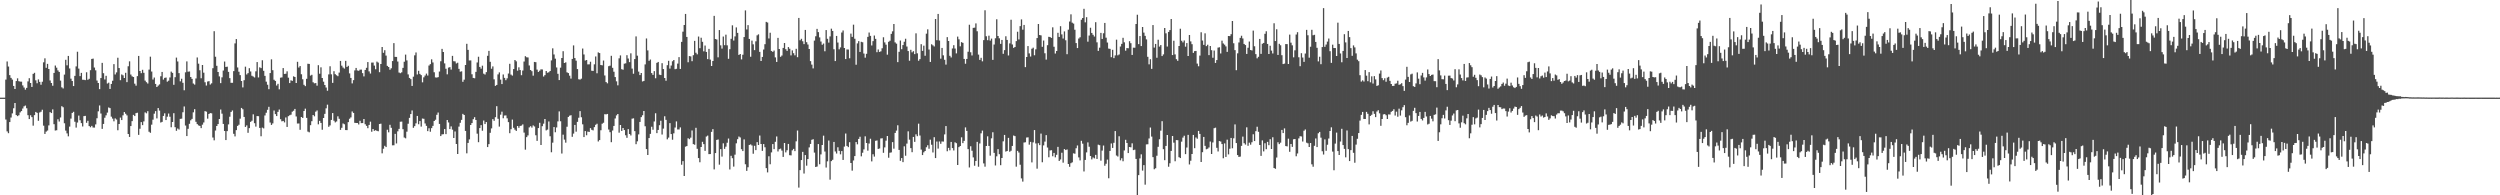 <svg xmlns="http://www.w3.org/2000/svg" width="1920" height="150"><path d="M0 75.000h1v1.000H0zM1 75.000h1v1.000H1zM2 75.000h1v1.000H2zM3 75.000h1v1.000H3zM4 61.120h1v30.683H4zM5 47.196h1v53.715H5zM6 51.109h1v51.182H6zM7 57.700h1v36.059H7zM8 59.822h1v30.468H8zM9 61.137h1v25.954H9zM10 65.992h1v17.143H10zM11 68.358h1v10.766H11zM12 62.252h1v26.097H12zM13 60.162h1v29.016H13zM14 62.374h1v26.150H14zM15 62.666h1v23.645H15zM16 62.705h1v22.569H16zM17 65.567h1v17.774H17zM18 67.208h1v14.453H18zM19 68.863h1v12.196H19zM20 67.459h1v15.697H20zM21 62.500h1v25.975H21zM22 60.060h1v31.380H22zM23 63.728h1v24.815H23zM24 66.779h1v23.201H24zM25 56.750h1v39.767H25zM26 55.900h1v32.506H26zM27 61.697h1v24.250H27zM28 63.937h1v22.744H28zM29 60.954h1v31.832H29zM30 62.898h1v23.485H30zM31 65.057h1v20.777H31zM32 62.790h1v21.501H32zM33 47.890h1v48.619H33zM34 44.809h1v58.075H34zM35 52.070h1v48.994H35zM36 49.034h1v51.224H36zM37 52.979h1v43.339H37zM38 61.803h1v24.320H38zM39 63.759h1v23.061H39zM40 65.852h1v18.151H40zM41 56.035h1v39.335H41zM42 50.325h1v49.940H42zM43 51.950h1v48.115H43zM44 54.065h1v37.556H44zM45 55.237h1v38.107H45zM46 61.904h1v28.295H46zM47 67.047h1v14.494H47zM48 67.956h1v14.434H48zM49 57.315h1v37.335H49zM50 45.951h1v54.333H50zM51 50.200h1v52.242H51zM52 42.936h1v61.746H52zM53 52.594h1v44.658H53zM54 60.421h1v30.649H54zM55 62.204h1v24.552H55zM56 66.084h1v19.763H56zM57 58.269h1v35.234H57zM58 51.004h1v46.994H58zM59 39.717h1v54.406H59zM60 52.669h1v36.096H60zM61 58.489h1v33.866H61zM62 55.970h1v38.617H62zM63 61.222h1v35.910H63zM64 61.272h1v27.920H64zM65 61.522h1v27.449H65zM66 55.513h1v38.814H66zM67 61.276h1v31.505H67zM68 60.505h1v36.290H68zM69 53.910h1v43.808H69zM70 45.259h1v51.392H70zM71 45.027h1v52.892H71zM72 51.886h1v46.127H72zM73 54.002h1v41.543H73zM74 61.842h1v28.962H74zM75 63.750h1v21.760H75zM76 68.433h1v12.571H76zM77 59.949h1v27.235H77zM78 48.270h1v50.723H78zM79 56.198h1v38.964H79zM80 61.014h1v29.413H80zM81 58.213h1v30.379H81zM82 64.149h1v22.336H82zM83 63.493h1v19.030H83zM84 68.309h1v14.748H84zM85 64.474h1v25.152H85zM86 62.018h1v29.071H86zM87 49.277h1v43.912H87zM88 57.201h1v33.726H88zM89 55.613h1v36.183H89zM90 44.353h1v55.694H90zM91 52.257h1v42.993H91zM92 61.592h1v28.700H92zM93 57.171h1v35.058H93zM94 57.861h1v30.709H94zM95 59.891h1v26.171H95zM96 55.913h1v31.410H96zM97 63.088h1v25.522H97zM98 50.917h1v51.976H98zM99 47.089h1v58.070H99zM100 57.232h1v39.573H100zM101 58.623h1v34.412H101zM102 59.142h1v29.072H102zM103 64.260h1v24.875H103zM104 65.811h1v21.051H104zM105 58.448h1v28.114H105zM106 42.938h1v60.615H106zM107 54.505h1v44.341H107zM108 56.205h1v37.577H108zM109 53.592h1v42.526H109zM110 55.896h1v37.348H110zM111 61.924h1v24.394H111zM112 63.131h1v23.902H112zM113 64.135h1v21.256H113zM114 53.430h1v47.767H114zM115 43.498h1v58.516H115zM116 54.941h1v40.788H116zM117 61.080h1v30.801H117zM118 59.523h1v27.765H118zM119 64.476h1v20.872H119zM120 66.831h1v24.075H120zM121 65.721h1v17.267H121zM122 64.822h1v20.096H122zM123 58.547h1v35.542H123zM124 55.227h1v38.347H124zM125 61.158h1v27.880H125zM126 59.817h1v27.230H126zM127 59.555h1v32.645H127zM128 62.741h1v26.837H128zM129 61.973h1v25.210H129zM130 59.474h1v30.183H130zM131 54.970h1v42.777H131zM132 55.951h1v37.765H132zM133 65.118h1v21.841H133zM134 59.313h1v38.357H134zM135 44.256h1v56.222H135zM136 47.219h1v51.473H136zM137 56.179h1v43.279H137zM138 62.444h1v28.847H138zM139 60.477h1v30.637H139zM140 63.569h1v22.643H140zM141 69.323h1v12.434H141zM142 55.562h1v40.860H142zM143 47.154h1v57.369H143zM144 55.048h1v43.892H144zM145 54.880h1v40.214H145zM146 59.136h1v33.298H146zM147 60.556h1v30.759H147zM148 64.133h1v22.116H148zM149 64.997h1v18.855H149zM150 60.271h1v33.265H150zM151 44.131h1v51.202H151zM152 48.914h1v47.393H152zM153 53.968h1v42.756H153zM154 60.096h1v38.294H154zM155 49.913h1v45.850H155zM156 55.824h1v38.219H156zM157 63.197h1v22.139H157zM158 65.699h1v20.075H158zM159 62.605h1v28.541H159zM160 62.288h1v25.246H160zM161 64.916h1v21.908H161zM162 64.011h1v23.036H162zM163 52.398h1v53.230H163zM164 23.947h1v83.826H164zM165 43.560h1v56.665H165zM166 50.526h1v46.241H166zM167 55.275h1v40.004H167zM168 58.686h1v32.690H168zM169 63.852h1v20.263H169zM170 59.401h1v27.907H170zM171 54.165h1v41.012H171zM172 47.242h1v53.354H172zM173 51.399h1v56.157H173zM174 51.198h1v49.498H174zM175 55.210h1v40.315H175zM176 59.988h1v29.671H176zM177 63.607h1v22.356H177zM178 63.588h1v21.247H178zM179 54.623h1v48.146H179zM180 33.305h1v71.471H180zM181 29.980h1v69.947H181zM182 51.794h1v44.911H182zM183 55.105h1v40.675H183zM184 57.702h1v33.432H184zM185 62.209h1v20.687H185zM186 67.117h1v16.803H186zM187 61.614h1v28.168H187zM188 51.211h1v46.251H188zM189 57.195h1v39.099H189zM190 56.164h1v45.835H190zM191 52.385h1v46.009H191zM192 54.883h1v38.719H192zM193 58.188h1v34.521H193zM194 58.778h1v29.050H194zM195 59.513h1v35.116H195zM196 54.796h1v42.432H196zM197 47.669h1v41.475H197zM198 59.468h1v29.790H198zM199 51.695h1v46.567H199zM200 52.351h1v52.292H200zM201 46.292h1v51.714H201zM202 54.384h1v44.204H202zM203 58.279h1v30.393H203zM204 62.728h1v23.876H204zM205 65.085h1v19.227H205zM206 68.523h1v13.494H206zM207 56.122h1v37.995H207zM208 45.561h1v50.366H208zM209 53.922h1v40.843H209zM210 61.221h1v23.644H210zM211 62.180h1v25.460H211zM212 65.671h1v23.449H212zM213 64.336h1v21.588H213zM214 68.589h1v15.528H214zM215 59.649h1v31.881H215zM216 59.427h1v33.780H216zM217 52.263h1v40.603H217zM218 56.800h1v37.187H218zM219 56.614h1v33.593H219zM220 54.773h1v42.687H220zM221 59.645h1v29.613H221zM222 63.779h1v24.720H222zM223 61.676h1v26.407H223zM224 62.083h1v23.692H224zM225 58.631h1v26.437H225zM226 59.126h1v24.529H226zM227 63.752h1v25.711H227zM228 47.477h1v47.408H228zM229 51.843h1v42.961H229zM230 50.744h1v48.951H230zM231 57.053h1v32.812H231zM232 60.871h1v29.728H232zM233 65.143h1v20.108H233zM234 66.139h1v17.320H234zM235 60.542h1v29.975H235zM236 48.956h1v52.098H236zM237 49.079h1v52.560H237zM238 58.072h1v38.106H238zM239 57.458h1v35.644H239zM240 63.166h1v25.158H240zM241 63.983h1v25.363H241zM242 63.775h1v21.964H242zM243 65.812h1v19.045H243zM244 50.057h1v45.415H244zM245 56.639h1v36.177H245zM246 51.702h1v42.719H246zM247 59.904h1v39.737H247zM248 62.733h1v27.898H248zM249 65.290h1v22.135H249zM250 67.234h1v15.970H250zM251 69.667h1v10.734H251zM252 57.120h1v40.263H252zM253 50.878h1v45.436H253zM254 57.098h1v35.010H254zM255 63.658h1v23.159H255zM256 54.662h1v38.036H256zM257 56.976h1v37.005H257zM258 57.829h1v35.475H258zM259 58.515h1v30.827H259zM260 55.774h1v35.469H260zM261 46.781h1v52.955H261zM262 50.431h1v47.705H262zM263 51.860h1v42.967H263zM264 52.709h1v42.720H264zM265 46.767h1v53.138H265zM266 51.398h1v48.564H266zM267 50.513h1v43.295H267zM268 56.372h1v34.833H268zM269 59.840h1v30.332H269zM270 64.062h1v21.557H270zM271 61.527h1v25.225H271zM272 54.068h1v40.260H272zM273 52.149h1v42.328H273zM274 54.135h1v40.308H274zM275 54.367h1v41.232H275zM276 53.494h1v39.292H276zM277 53.468h1v41.086H277zM278 56.146h1v38.384H278zM279 58.650h1v32.718H279zM280 53.728h1v41.706H280zM281 52.059h1v44.599H281zM282 47.646h1v50.826H282zM283 54.835h1v41.102H283zM284 56.500h1v36.961H284zM285 48.068h1v53.081H285zM286 48.011h1v51.057H286zM287 50.360h1v50.079H287zM288 53.172h1v46.804H288zM289 47.323h1v53.171H289zM290 48.065h1v52.770H290zM291 55.429h1v39.781H291zM292 49.157h1v45.844H292zM293 36.097h1v81.646H293zM294 40.546h1v73.689H294zM295 38.546h1v73.410H295zM296 42.688h1v70.266H296zM297 50.605h1v49.037H297zM298 51.467h1v50.162H298zM299 53.543h1v42.299H299zM300 52.450h1v45.692H300zM301 46.900h1v64.694H301zM302 33.124h1v78.420H302zM303 43.651h1v59.142H303zM304 43.705h1v66.457H304zM305 47.257h1v53.590H305zM306 55.708h1v43.254H306zM307 56.202h1v37.289H307zM308 55.544h1v37.865H308zM309 52.144h1v47.063H309zM310 47.425h1v58.225H310zM311 41.956h1v64.304H311zM312 46.369h1v54.746H312zM313 57.129h1v37.908H313zM314 59.842h1v30.674H314zM315 60.781h1v26.805H315zM316 65.981h1v18.861H316zM317 58.892h1v39.261H317zM318 42.511h1v54.344H318zM319 40.286h1v54.409H319zM320 57.195h1v31.856H320zM321 54.394h1v41.023H321zM322 56.727h1v36.261H322zM323 57.720h1v39.509H323zM324 63.255h1v27.781H324zM325 59.381h1v31.852H325zM326 58.010h1v36.802H326zM327 56.521h1v40.162H327zM328 58.034h1v42.676H328zM329 50.334h1v48.185H329zM330 49.251h1v51.919H330zM331 45.569h1v52.832H331zM332 47.959h1v48.711H332zM333 55.511h1v37.440H333zM334 59.433h1v32.541H334zM335 59.619h1v28.530H335zM336 59.250h1v27.170H336zM337 54.956h1v40.206H337zM338 47.077h1v57.447H338zM339 37.527h1v65.685H339zM340 39.914h1v63.168H340zM341 48.680h1v50.429H341zM342 52.771h1v50.264H342zM343 57.086h1v35.071H343zM344 51.942h1v42.133H344zM345 51.572h1v47.562H345zM346 53.447h1v43.620H346zM347 42.898h1v56.699H347zM348 47.019h1v58.977H348zM349 47.171h1v53.793H349zM350 48.754h1v61.820H350zM351 48.192h1v70.079H351zM352 52.869h1v44.377H352zM353 55.024h1v39.304H353zM354 54.795h1v37.248H354zM355 62.846h1v24.605H355zM356 61.161h1v27.135H356zM357 49.898h1v50.640H357zM358 33.616h1v84.149H358zM359 38.277h1v71.497H359zM360 46.449h1v60.594H360zM361 46.388h1v49.590H361zM362 57.020h1v37.509H362zM363 59.857h1v31.666H363zM364 60.129h1v29.894H364zM365 55.189h1v36.996H365zM366 47.997h1v54.648H366zM367 43.553h1v65.642H367zM368 51.393h1v46.974H368zM369 52.722h1v43.362H369zM370 50.445h1v49.940H370zM371 56.596h1v35.977H371zM372 57.220h1v38.045H372zM373 55.374h1v38.358H373zM374 42.850h1v70.081H374zM375 39.046h1v71.639H375zM376 47.488h1v54.502H376zM377 52.789h1v45.801H377zM378 50.992h1v40.508H378zM379 60.915h1v31.874H379zM380 65.953h1v24.040H380zM381 65.250h1v16.317H381zM382 57.140h1v34.073H382zM383 55.593h1v41.642H383zM384 61.157h1v26.899H384zM385 64.542h1v21.234H385zM386 57.206h1v33.602H386zM387 59.799h1v28.916H387zM388 61.604h1v27.014H388zM389 60.135h1v30.742H389zM390 56.491h1v37.295H390zM391 49.019h1v53.300H391zM392 57.277h1v41.967H392zM393 58.040h1v33.818H393zM394 53.065h1v45.061H394zM395 46.056h1v53.550H395zM396 47.120h1v53.418H396zM397 54.276h1v42.474H397zM398 51.702h1v46.462H398zM399 53.825h1v42.893H399zM400 57.760h1v38.718H400zM401 54.147h1v41.391H401zM402 47.272h1v54.566H402zM403 43.155h1v71.808H403zM404 43.989h1v61.329H404zM405 44.137h1v59.825H405zM406 50.297h1v47.548H406zM407 53.781h1v43.119H407zM408 54.696h1v43.283H408zM409 58.091h1v38.222H409zM410 47.582h1v49.522H410zM411 47.756h1v56.134H411zM412 53.445h1v54.719H412zM413 55.268h1v43.099H413zM414 54.274h1v40.031H414zM415 53.251h1v58.103H415zM416 53.330h1v43.596H416zM417 58.752h1v36.202H417zM418 57.697h1v33.681H418zM419 54.520h1v45.626H419zM420 55.864h1v43.649H420zM421 55.513h1v37.779H421zM422 54.544h1v50.129H422zM423 46.371h1v70.544H423zM424 37.119h1v72.425H424zM425 41.828h1v55.741H425zM426 45.049h1v56.542H426zM427 51.810h1v46.059H427zM428 56.692h1v36.538H428zM429 61.513h1v24.027H429zM430 51.985h1v41.137H430zM431 44.520h1v73.388H431zM432 39.307h1v64.096H432zM433 48.392h1v58.797H433zM434 47.853h1v61.709H434zM435 55.532h1v41.805H435zM436 56.109h1v33.672H436zM437 58.132h1v30.723H437zM438 60.370h1v28.129H438zM439 45.236h1v59.821H439zM440 34.847h1v67.742H440zM441 44.594h1v51.378H441zM442 46.578h1v54.525H442zM443 53.060h1v40.517H443zM444 60.865h1v29.559H444zM445 61.139h1v24.201H445zM446 60.427h1v29.646H446zM447 37.291h1v58.174H447zM448 41.826h1v63.439H448zM449 46.509h1v54.132H449zM450 46.099h1v57.774H450zM451 49.435h1v51.628H451zM452 49.383h1v51.917H452zM453 47.423h1v50.976H453zM454 54.331h1v45.370H454zM455 54.478h1v45.658H455zM456 49.405h1v48.213H456zM457 43.350h1v52.501H457zM458 56.286h1v38.745H458zM459 40.252h1v68.399H459zM460 40.730h1v66.832H460zM461 49.918h1v50.142H461zM462 50.150h1v44.895H462zM463 46.501h1v47.771H463zM464 57.940h1v29.778H464zM465 63.009h1v24.841H465zM466 63.990h1v23.521H466zM467 50.838h1v48.660H467zM468 50.438h1v51.096H468zM469 42.861h1v66.331H469zM470 52.046h1v48.194H470zM471 55.112h1v41.618H471zM472 59.174h1v31.788H472zM473 62.466h1v26.159H473zM474 65.540h1v22.031H474zM475 44.816h1v57.084H475zM476 42.557h1v53.445H476zM477 53.132h1v47.436H477zM478 53.552h1v44.729H478zM479 48.909h1v50.958H479zM480 48.624h1v55.277H480zM481 42.407h1v63.428H481zM482 44.948h1v54.239H482zM483 47.701h1v55.204H483zM484 40.950h1v63.081H484zM485 52.669h1v38.452H485zM486 56.625h1v34.239H486zM487 45.362h1v55.360H487zM488 27.965h1v82.782H488zM489 42.732h1v65.787H489zM490 54.971h1v48.237H490zM491 57.650h1v35.983H491zM492 56.066h1v33.885H492zM493 62.577h1v25.960H493zM494 62.168h1v23.088H494zM495 49.443h1v47.520H495zM496 29.550h1v84.937H496zM497 38.681h1v80.378H497zM498 46.707h1v59.340H498zM499 45.714h1v57.107H499zM500 56.124h1v41.198H500zM501 57.486h1v42.126H501zM502 54.655h1v38.618H502zM503 60.088h1v26.883H503zM504 48.267h1v53.963H504zM505 47.560h1v52.230H505zM506 57.333h1v38.835H506zM507 57.654h1v35.075H507zM508 48.558h1v54.767H508zM509 53.031h1v45.742H509zM510 59.896h1v29.391H510zM511 62.010h1v30.066H511zM512 50.061h1v56.964H512zM513 46.687h1v58.974H513zM514 52.700h1v41.869H514zM515 50.342h1v52.645H515zM516 47.048h1v60.257H516zM517 46.067h1v56.338H517zM518 53.137h1v44.795H518zM519 52.861h1v40.375H519zM520 48.838h1v50.591H520zM521 43.894h1v55.512H521zM522 52.938h1v44.912H522zM523 32.132h1v94.390H523zM524 24.302h1v99.435H524zM525 19.215h1v115.962H525zM526 10.694h1v101.951H526zM527 28.386h1v83.778H527zM528 47.825h1v58.355H528zM529 43.044h1v63.849H529zM530 43.325h1v62.393H530zM531 46.991h1v53.199H531zM532 42.413h1v68.304H532zM533 31.364h1v79.771H533zM534 40.521h1v57.634H534zM535 41.724h1v72.532H535zM536 28.043h1v93.330H536zM537 37.010h1v87.631H537zM538 28.985h1v83.892H538zM539 32.084h1v76.831H539zM540 39.401h1v71.308H540zM541 34.945h1v80.923H541zM542 39.883h1v64.968H542zM543 45.434h1v58.708H543zM544 37.537h1v80.844H544zM545 45.769h1v72.562H545zM546 50.691h1v50.578H546zM547 46.837h1v52.340H547zM548 12.189h1v117.926H548zM549 29.943h1v87.634H549zM550 30.342h1v77.120H550zM551 44.014h1v63.094H551zM552 23.105h1v103.382H552zM553 34.839h1v79.698H553zM554 37.307h1v82.978H554zM555 28.047h1v82.053H555zM556 34.688h1v79.618H556zM557 26.623h1v86.006H557zM558 34.821h1v74.804H558zM559 45.176h1v61.204H559zM560 37.763h1v92.369H560zM561 29.791h1v89.845H561zM562 19.443h1v102.051H562zM563 31.124h1v96.815H563zM564 27.937h1v90.857H564zM565 21.052h1v89.026H565zM566 25.258h1v81.651H566zM567 42.213h1v62.663H567zM568 41.492h1v64.098H568zM569 45.632h1v68.962H569zM570 42.024h1v73.971H570zM571 28.461h1v78.615H571zM572 7.999h1v118.152H572zM573 22.607h1v108.620H573zM574 19.286h1v109.193H574zM575 29.876h1v81.451H575zM576 43.565h1v67.355H576zM577 31.163h1v80.575H577zM578 34.059h1v84.013H578zM579 38.491h1v73.474H579zM580 31.718h1v83.588H580zM581 27.132h1v82.046H581zM582 26.378h1v84.996H582zM583 39.809h1v64.273H583zM584 46.827h1v63.760H584zM585 43.713h1v72.176H585zM586 38.066h1v72.582H586zM587 33.958h1v79.127H587zM588 16.790h1v112.341H588zM589 17.289h1v115.125H589zM590 29.559h1v90.438H590zM591 25.118h1v101.049H591zM592 39.142h1v77.880H592zM593 39.838h1v70.800H593zM594 38.829h1v75.714H594zM595 44.103h1v64.794H595zM596 47.589h1v57.196H596zM597 29.074h1v87.264H597zM598 37.641h1v76.960H598zM599 43.612h1v70.536H599zM600 42.676h1v73.005H600zM601 36.835h1v83.665H601zM602 33.035h1v76.766H602zM603 37.788h1v79.260H603zM604 39.069h1v76.321H604zM605 36.164h1v74.357H605zM606 37.445h1v81.746H606zM607 42.556h1v76.803H607zM608 38.703h1v76.749H608zM609 40.879h1v73.432H609zM610 42.485h1v73.595H610zM611 37.504h1v71.056H611zM612 43.936h1v56.316H612zM613 13.772h1v130.320H613zM614 30.904h1v99.740H614zM615 29.788h1v93.140H615zM616 31.703h1v84.933H616zM617 33.898h1v99.377H617zM618 23.012h1v96.056H618zM619 32.424h1v94.819H619zM620 34.228h1v87.922H620zM621 37.638h1v75.576H621zM622 46.954h1v63.605H622zM623 49.598h1v57.747H623zM624 52.517h1v54.411H624zM625 31.189h1v85.988H625zM626 27.874h1v100.358H626zM627 22.168h1v105.737H627zM628 24.702h1v85.944H628zM629 28.733h1v97.428H629zM630 31.896h1v86.700H630zM631 34.352h1v77.010H631zM632 33.422h1v70.745H632zM633 39.394h1v76.998H633zM634 23.105h1v105.578H634zM635 29.788h1v94.107H635zM636 32.704h1v75.213H636zM637 27.972h1v110.009H637zM638 22.033h1v101.719H638zM639 23.765h1v98.940H639zM640 37.822h1v71.159H640zM641 46.914h1v69.428H641zM642 27.577h1v90.352H642zM643 32.675h1v80.422H643zM644 37.890h1v78.000H644zM645 36.399h1v82.115H645zM646 24.962h1v91.048H646zM647 23.380h1v99.446H647zM648 36.863h1v75.731H648zM649 45.363h1v57.192H649zM650 38.007h1v74.086H650zM651 38.059h1v74.943H651zM652 44.738h1v64.467H652zM653 25.827h1v99.352H653zM654 28.333h1v102.758H654zM655 18.952h1v104.284H655zM656 29.754h1v90.119H656zM657 49.726h1v59.364H657zM658 33.341h1v77.506H658zM659 31.585h1v75.118H659zM660 39.904h1v65.118H660zM661 32.081h1v87.960H661zM662 32.460h1v84.822H662zM663 41.098h1v73.616H663zM664 44.295h1v60.412H664zM665 41.299h1v68.524H665zM666 28.333h1v87.370H666zM667 24.962h1v85.262H667zM668 27.560h1v79.000H668zM669 34.904h1v89.074H669zM670 31.589h1v86.874H670zM671 27.263h1v93.015H671zM672 29.827h1v78.285H672zM673 40.105h1v67.765H673zM674 37.968h1v76.411H674zM675 39.886h1v74.121H675zM676 39.398h1v66.930H676zM677 37.076h1v69.087H677zM678 28.609h1v88.749H678zM679 32.586h1v80.627H679zM680 34.324h1v73.700H680zM681 41.994h1v62.461H681zM682 32.122h1v88.995H682zM683 31.304h1v85.973H683zM684 25.985h1v91.080H684zM685 24.041h1v85.131H685zM686 18.438h1v95.755H686zM687 32.537h1v69.567H687zM688 33.523h1v66.760H688zM689 47.717h1v48.512H689zM690 39.782h1v75.354H690zM691 31.146h1v92.328H691zM692 37.796h1v83.595H692zM693 34.635h1v89.878H693zM694 32.054h1v80.334H694zM695 29.737h1v89.846H695zM696 35.751h1v74.560H696zM697 39.228h1v61.629H697zM698 46.623h1v60.658H698zM699 38.234h1v75.550H699zM700 40.177h1v76.731H700zM701 39.305h1v65.884H701zM702 41.592h1v67.387H702zM703 25.585h1v77.569H703zM704 40.944h1v63.646H704zM705 46.655h1v48.327H705zM706 45.413h1v58.672H706zM707 33.936h1v80.974H707zM708 39.056h1v80.039H708zM709 35.071h1v81.939H709zM710 42.779h1v73.194H710zM711 25.874h1v87.237H711zM712 22.539h1v89.005H712zM713 38.018h1v76.212H713zM714 47.540h1v59.710H714zM715 34.018h1v77.116H715zM716 34.823h1v82.292H716zM717 35.681h1v69.675H717zM718 14.578h1v106.808H718zM719 30.850h1v77.859H719zM720 10.711h1v103.420H720zM721 31.119h1v77.546H721zM722 45.033h1v65.393H722zM723 36.808h1v71.856H723zM724 42.493h1v66.271H724zM725 45.931h1v57.299H725zM726 49.604h1v47.197H726zM727 28.505h1v87.645H727zM728 31.472h1v82.103H728zM729 42.874h1v72.583H729zM730 44.133h1v64.853H730zM731 37.205h1v76.518H731zM732 34.714h1v80.841H732zM733 37.278h1v72.016H733zM734 41.002h1v68.970H734zM735 28.088h1v98.633H735zM736 30.211h1v82.796H736zM737 35.575h1v76.531H737zM738 32.379h1v73.107H738zM739 32.899h1v77.051H739zM740 45.263h1v62.944H740zM741 48.956h1v48.875H741zM742 45.239h1v55.299H742zM743 39.733h1v74.789H743zM744 18.978h1v109.612H744zM745 40.128h1v72.207H745zM746 42.603h1v73.139H746zM747 21.381h1v99.517H747zM748 21.266h1v106.021H748zM749 17.980h1v105.664H749zM750 23.989h1v84.947H750zM751 41.930h1v86.122H751zM752 45.988h1v64.213H752zM753 44.402h1v57.990H753zM754 47.103h1v53.202H754zM755 30.837h1v94.666H755zM756 7.905h1v120.088H756zM757 27.836h1v84.305H757zM758 30.882h1v73.811H758zM759 27.416h1v84.683H759zM760 31.173h1v88.386H760zM761 29.643h1v76.587H761zM762 45.980h1v55.594H762zM763 34.203h1v83.207H763zM764 29.364h1v97.711H764zM765 14.807h1v105.238H765zM766 27.648h1v86.863H766zM767 29.440h1v88.988H767zM768 33.711h1v93.173H768zM769 30.662h1v90.691H769zM770 41.310h1v67.215H770zM771 38.509h1v65.141H771zM772 27.859h1v88.581H772zM773 30.681h1v85.285H773zM774 42.581h1v63.316H774zM775 33.343h1v83.180H775zM776 15.152h1v100.621H776zM777 34.156h1v77.907H777zM778 36.753h1v67.321H778zM779 36.088h1v68.440H779zM780 31.589h1v96.396H780zM781 24.385h1v91.469H781zM782 30.299h1v86.858H782zM783 20.061h1v106.475H783zM784 14.901h1v122.087H784zM785 22.785h1v116.703H785zM786 19.168h1v90.305H786zM787 51.565h1v57.687H787zM788 43.769h1v61.858H788zM789 35.376h1v70.112H789zM790 41.011h1v70.084H790zM791 43.391h1v65.551H791zM792 37.422h1v87.303H792zM793 36.616h1v72.756H793zM794 42.431h1v57.442H794zM795 37.867h1v72.299H795zM796 29.257h1v100.262H796zM797 18.452h1v91.520H797zM798 26.876h1v84.585H798zM799 27.202h1v75.386H799zM800 35.937h1v88.660H800zM801 31.108h1v80.554H801zM802 40.898h1v67.874H802zM803 45.781h1v58.002H803zM804 34.731h1v78.551H804zM805 28.242h1v92.525H805zM806 28.487h1v87.060H806zM807 29.122h1v86.217H807zM808 20.978h1v99.059H808zM809 35.883h1v81.569H809zM810 41.122h1v79.715H810zM811 39.153h1v79.752H811zM812 25.205h1v87.565H812zM813 28.355h1v95.261H813zM814 20.121h1v102.368H814zM815 26.431h1v90.864H815zM816 29.575h1v95.340H816zM817 24.117h1v90.384H817zM818 30.931h1v84.331H818zM819 41.627h1v73.164H819zM820 22.766h1v103.179H820zM821 16.529h1v111.591H821zM822 11.015h1v114.332H822zM823 17.408h1v107.251H823zM824 18.141h1v99.634H824zM825 22.821h1v95.272H825zM826 33.054h1v80.794H826zM827 36.911h1v74.818H827zM828 29.569h1v91.319H828zM829 28.610h1v94.596H829zM830 15.181h1v92.974H830zM831 13.804h1v96.512H831zM832 6.782h1v124.907H832zM833 17.161h1v105.647H833zM834 13.202h1v103.834H834zM835 32.006h1v77.381H835zM836 27.277h1v85.396H836zM837 21.318h1v98.514H837zM838 25.308h1v97.118H838zM839 26.743h1v94.212H839zM840 28.032h1v93.629H840zM841 17.067h1v101.866H841zM842 32.494h1v89.587H842zM843 39.054h1v72.042H843zM844 36.599h1v74.904H844zM845 25.238h1v98.170H845zM846 29.906h1v85.745H846zM847 25.540h1v86.220H847zM848 17.590h1v109.677H848zM849 28.945h1v96.803H849zM850 32.674h1v89.911H850zM851 37.340h1v99.568H851zM852 37.539h1v78.371H852zM853 43.916h1v66.271H853zM854 38.237h1v75.384H854zM855 44.658h1v65.013H855zM856 42.533h1v58.121H856zM857 30.465h1v88.997H857zM858 42.474h1v77.757H858zM859 41.812h1v62.838H859zM860 35.725h1v87.436H860zM861 33.685h1v87.874H861zM862 29.043h1v94.792H862zM863 32.499h1v83.068H863zM864 38.910h1v68.442H864zM865 36.890h1v72.953H865zM866 37.087h1v80.449H866zM867 31.639h1v81.243H867zM868 33.174h1v79.964H868zM869 42.168h1v67.926H869zM870 36.598h1v78.714H870zM871 36.642h1v78.316H871zM872 18.447h1v103.618H872zM873 11.320h1v138.672H873zM874 33.893h1v100.591H874zM875 27.696h1v93.962H875zM876 35.402h1v83.137H876zM877 20.733h1v110.269H877zM878 25.037h1v101.760H878zM879 27.541h1v114.300H879zM880 30.275h1v80.645H880zM881 43.599h1v67.185H881zM882 49.411h1v56.931H882zM883 45.447h1v52.523H883zM884 52.893h1v52.022H884zM885 19.268h1v101.406H885zM886 36.566h1v93.419H886zM887 33.733h1v95.481H887zM888 44.344h1v75.282H888zM889 30.522h1v82.227H889zM890 35.791h1v71.165H890zM891 34.624h1v65.727H891zM892 43.078h1v50.017H892zM893 41.789h1v72.793H893zM894 21.522h1v101.525H894zM895 25.596h1v86.497H895zM896 35.727h1v67.966H896zM897 24.525h1v103.552H897zM898 23.104h1v102.266H898zM899 14.611h1v101.324H899zM900 42.289h1v62.182H900zM901 31.261h1v78.298H901zM902 41.768h1v82.105H902zM903 45.486h1v62.088H903zM904 46.675h1v61.005H904zM905 35.307h1v85.435H905zM906 22.050h1v99.370H906zM907 31.276h1v77.526H907zM908 32.554h1v73.134H908zM909 31.061h1v73.183H909zM910 35.846h1v82.551H910zM911 33.055h1v80.240H911zM912 43.016h1v60.565H912zM913 26.899h1v99.435H913zM914 31.807h1v91.627H914zM915 33.922h1v84.371H915zM916 40.622h1v62.983H916zM917 39.247h1v74.555H917zM918 39.105h1v66.458H918zM919 48.827h1v57.695H919zM920 50.913h1v49.648H920zM921 42.724h1v60.143H921zM922 24.768h1v99.637H922zM923 31.107h1v85.796H923zM924 34.455h1v70.731H924zM925 25.575h1v86.453H925zM926 35.434h1v79.201H926zM927 34.372h1v79.839H927zM928 42.321h1v70.951H928zM929 35.345h1v73.330H929zM930 38.571h1v79.699H930zM931 44.343h1v65.064H931zM932 38.814h1v59.655H932zM933 48.342h1v49.723H933zM934 46.125h1v67.364H934zM935 36.543h1v79.757H935zM936 36.301h1v72.028H936zM937 41.077h1v67.616H937zM938 31.241h1v79.377H938zM939 33.368h1v88.180H939zM940 34.294h1v75.820H940zM941 35.652h1v84.851H941zM942 39.859h1v67.392H942zM943 27.641h1v90.948H943zM944 27.738h1v86.491H944zM945 26.267h1v79.668H945zM946 16.140h1v97.750H946zM947 33.223h1v73.016H947zM948 38.479h1v57.078H948zM949 53.919h1v55.954H949zM950 40.953h1v78.145H950zM951 32.590h1v87.932H951zM952 29.090h1v91.168H952zM953 27.420h1v84.625H953zM954 29.540h1v75.365H954zM955 33.758h1v76.239H955zM956 34.616h1v76.447H956zM957 41.426h1v56.359H957zM958 36.672h1v75.326H958zM959 31.874h1v77.689H959zM960 38.397h1v72.684H960zM961 38.762h1v70.484H961zM962 23.511h1v79.596H962zM963 35.520h1v72.830H963zM964 41.585h1v59.190H964zM965 44.797h1v52.541H965zM966 43.613h1v57.628H966zM967 29.885h1v81.467H967zM968 41.371h1v78.354H968zM969 33.604h1v74.209H969zM970 32.971h1v83.318H970zM971 25.959h1v84.077H971zM972 24.030h1v90.570H972zM973 33.752h1v75.207H973zM974 41.493h1v70.008H974zM975 35.137h1v71.782H975zM976 38.884h1v75.554H976zM977 41.039h1v64.399H977zM978 17.888h1v111.137H978zM979 31.528h1v98.103H979zM980 22.477h1v98.493H980zM981 42.204h1v67.072H981zM982 33.642h1v77.034H982zM983 34.780h1v74.782H983zM984 42.413h1v57.364H984zM985 49.221h1v52.953H985zM986 48.825h1v49.801H986zM987 33.851h1v78.341H987zM988 33.897h1v78.545H988zM989 49.141h1v57.379H989zM990 26.579h1v90.026H990zM991 32.787h1v77.787H991zM992 34.794h1v77.976H992zM993 44.029h1v62.906H993zM994 38.678h1v68.060H994zM995 26.545h1v93.482H995zM996 24.746h1v93.135H996zM997 43.961h1v62.332H997zM998 50.860h1v53.725H998zM999 40.841h1v63.948H999zM1000 44.196h1v64.489H1000zM1001 47.530h1v52.892H1001zM1002 41.092h1v58.326H1002zM1003 22.938h1v86.636H1003zM1004 27.075h1v83.021H1004zM1005 44.266h1v68.612H1005zM1006 35.911h1v73.920H1006zM1007 22.893h1v103.314H1007zM1008 27.104h1v100.933H1008zM1009 26.743h1v85.230H1009zM1010 32.194h1v74.147H1010zM1011 36.696h1v76.268H1011zM1012 47.146h1v55.202H1012zM1013 43.579h1v57.762H1013zM1014 49.314h1v56.414H1014zM1015 36.153h1v79.994H1015zM1016 6.235h1v112.439H1016zM1017 35.939h1v71.138H1017zM1018 34.223h1v81.592H1018zM1019 31.932h1v79.245H1019zM1020 29.602h1v76.772H1020zM1021 39.297h1v61.292H1021zM1022 48.275h1v49.505H1022zM1023 34.324h1v82.105H1023zM1024 36.885h1v93.892H1024zM1025 36.896h1v73.389H1025zM1026 43.024h1v58.800H1026zM1027 17.385h1v98.641H1027zM1028 33.763h1v85.293H1028zM1029 41.037h1v67.673H1029zM1030 47.833h1v51.064H1030zM1031 39.135h1v72.290H1031zM1032 26.251h1v88.073H1032zM1033 32.570h1v88.285H1033zM1034 44.561h1v55.617H1034zM1035 23.762h1v90.770H1035zM1036 28.501h1v95.176H1036zM1037 36.973h1v78.332H1037zM1038 42.843h1v61.532H1038zM1039 34.870h1v82.488H1039zM1040 36.385h1v88.570H1040zM1041 41.027h1v70.040H1041zM1042 45.842h1v60.749H1042zM1043 46.982h1v55.207H1043zM1044 57.768h1v34.830H1044zM1045 62.676h1v25.522H1045zM1046 61.686h1v24.274H1046zM1047 62.623h1v28.725H1047zM1048 53.802h1v37.607H1048zM1049 58.138h1v27.793H1049zM1050 62.363h1v25.016H1050zM1051 55.386h1v40.176H1051zM1052 63.235h1v25.781H1052zM1053 58.612h1v29.578H1053zM1054 64.177h1v21.298H1054zM1055 58.495h1v28.944H1055zM1056 60.991h1v28.950H1056zM1057 65.973h1v19.709H1057zM1058 65.468h1v19.173H1058zM1059 56.548h1v30.477H1059zM1060 54.101h1v42.497H1060zM1061 59.995h1v31.376H1061zM1062 61.580h1v26.288H1062zM1063 60.121h1v27.501H1063zM1064 62.753h1v25.774H1064zM1065 59.577h1v31.815H1065zM1066 58.970h1v28.906H1066zM1067 62.112h1v25.873H1067zM1068 64.505h1v21.350H1068zM1069 65.999h1v19.186H1069zM1070 65.963h1v17.966H1070zM1071 64.295h1v24.428H1071zM1072 64.065h1v21.721H1072zM1073 62.004h1v27.645H1073zM1074 65.144h1v18.308H1074zM1075 64.711h1v24.076H1075zM1076 63.881h1v20.836H1076zM1077 66.137h1v16.216H1077zM1078 69.787h1v10.965H1078zM1079 61.135h1v28.860H1079zM1080 51.311h1v44.868H1080zM1081 59.058h1v35.305H1081zM1082 62.970h1v25.697H1082zM1083 57.129h1v36.262H1083zM1084 56.589h1v36.194H1084zM1085 66.215h1v18.955H1085zM1086 66.779h1v16.016H1086zM1087 64.032h1v22.831H1087zM1088 55.606h1v37.709H1088zM1089 60.427h1v28.612H1089zM1090 64.666h1v21.301H1090zM1091 57.973h1v33.369H1091zM1092 55.939h1v36.604H1092zM1093 59.452h1v31.118H1093zM1094 61.925h1v23.980H1094zM1095 59.448h1v30.010H1095zM1096 53.327h1v42.242H1096zM1097 56.859h1v38.182H1097zM1098 58.374h1v30.683H1098zM1099 57.508h1v33.614H1099zM1100 57.220h1v35.948H1100zM1101 62.306h1v25.931H1101zM1102 62.353h1v25.445H1102zM1103 66.946h1v15.682H1103zM1104 45.391h1v62.841H1104zM1105 54.071h1v47.533H1105zM1106 57.912h1v37.559H1106zM1107 60.807h1v30.028H1107zM1108 60.942h1v27.256H1108zM1109 58.058h1v32.900H1109zM1110 64.455h1v20.337H1110zM1111 69.222h1v12.763H1111zM1112 58.093h1v34.229H1112zM1113 58.074h1v37.866H1113zM1114 59.934h1v32.721H1114zM1115 60.296h1v28.376H1115zM1116 61.820h1v25.392H1116zM1117 53.169h1v39.925H1117zM1118 67.026h1v17.763H1118zM1119 64.795h1v19.691H1119zM1120 53.232h1v41.517H1120zM1121 57.231h1v40.854H1121zM1122 59.948h1v33.982H1122zM1123 61.761h1v27.049H1123zM1124 49.086h1v45.506H1124zM1125 62.172h1v33.318H1125zM1126 59.556h1v31.346H1126zM1127 59.378h1v28.190H1127zM1128 48.453h1v57.727H1128zM1129 50.129h1v52.270H1129zM1130 51.597h1v44.183H1130zM1131 58.951h1v30.997H1131zM1132 57.437h1v38.042H1132zM1133 59.768h1v31.175H1133zM1134 61.544h1v28.772H1134zM1135 66.190h1v17.986H1135zM1136 57.241h1v40.584H1136zM1137 57.856h1v37.495H1137zM1138 59.216h1v31.333H1138zM1139 67.096h1v17.341H1139zM1140 59.507h1v32.660H1140zM1141 60.353h1v27.857H1141zM1142 64.876h1v20.495H1142zM1143 67.979h1v14.851H1143zM1144 60.620h1v23.917H1144zM1145 58.794h1v28.564H1145zM1146 67.204h1v14.749H1146zM1147 66.039h1v14.563H1147zM1148 62.194h1v24.652H1148zM1149 58.481h1v34.078H1149zM1150 68.127h1v12.496H1150zM1151 67.171h1v15.125H1151zM1152 66.370h1v16.024H1152zM1153 64.476h1v19.321H1153zM1154 63.394h1v19.896H1154zM1155 65.862h1v17.492H1155zM1156 64.248h1v21.091H1156zM1157 60.356h1v29.121H1157zM1158 65.697h1v20.025H1158zM1159 66.089h1v17.040H1159zM1160 63.478h1v22.974H1160zM1161 65.640h1v19.536H1161zM1162 67.028h1v16.360H1162zM1163 67.620h1v14.248H1163zM1164 66.784h1v15.410H1164zM1165 59.481h1v28.712H1165zM1166 64.427h1v19.398H1166zM1167 66.211h1v16.568H1167zM1168 68.191h1v13.279H1168zM1169 65.343h1v21.081H1169zM1170 57.738h1v32.034H1170zM1171 59.779h1v29.007H1171zM1172 54.728h1v33.716H1172zM1173 47.760h1v51.334H1173zM1174 47.361h1v54.313H1174zM1175 59.505h1v32.109H1175zM1176 60.625h1v28.521H1176zM1177 56.906h1v33.771H1177zM1178 48.596h1v45.177H1178zM1179 52.114h1v36.604H1179zM1180 59.408h1v30.088H1180zM1181 52.219h1v47.788H1181zM1182 60.250h1v27.636H1182zM1183 58.549h1v30.975H1183zM1184 58.011h1v30.731H1184zM1185 59.652h1v30.680H1185zM1186 55.756h1v34.086H1186zM1187 59.190h1v27.896H1187zM1188 54.867h1v34.570H1188zM1189 51.000h1v41.065H1189zM1190 56.362h1v34.585H1190zM1191 62.329h1v26.243H1191zM1192 59.953h1v29.202H1192zM1193 61.971h1v27.289H1193zM1194 57.260h1v33.780H1194zM1195 57.896h1v30.092H1195zM1196 61.295h1v25.696H1196zM1197 60.773h1v26.212H1197zM1198 63.001h1v21.925H1198zM1199 64.345h1v20.588H1199zM1200 63.382h1v22.132H1200zM1201 62.198h1v24.728H1201zM1202 61.847h1v27.546H1202zM1203 56.628h1v37.826H1203zM1204 62.478h1v26.218H1204zM1205 61.922h1v32.103H1205zM1206 58.496h1v33.329H1206zM1207 63.303h1v25.060H1207zM1208 64.125h1v20.973H1208zM1209 58.340h1v39.030H1209zM1210 59.605h1v38.470H1210zM1211 57.714h1v31.556H1211zM1212 62.933h1v22.501H1212zM1213 57.833h1v33.297H1213zM1214 57.548h1v36.586H1214zM1215 65.883h1v20.228H1215zM1216 65.700h1v19.062H1216zM1217 66.196h1v21.749H1217zM1218 55.570h1v39.309H1218zM1219 60.676h1v33.575H1219zM1220 62.711h1v24.819H1220zM1221 54.235h1v45.087H1221zM1222 53.534h1v40.495H1222zM1223 60.365h1v29.533H1223zM1224 61.260h1v24.235H1224zM1225 54.318h1v43.901H1225zM1226 49.168h1v53.467H1226zM1227 54.112h1v41.486H1227zM1228 55.171h1v34.949H1228zM1229 60.136h1v29.463H1229zM1230 55.719h1v38.272H1230zM1231 59.088h1v30.183H1231zM1232 66.924h1v17.081H1232zM1233 60.679h1v27.209H1233zM1234 53.434h1v46.277H1234zM1235 55.851h1v40.064H1235zM1236 57.410h1v38.292H1236zM1237 53.431h1v41.884H1237zM1238 52.472h1v41.116H1238zM1239 60.423h1v26.389H1239zM1240 63.873h1v23.639H1240zM1241 65.886h1v17.135H1241zM1242 55.436h1v42.692H1242zM1243 53.257h1v43.482H1243zM1244 59.611h1v36.149H1244zM1245 56.270h1v37.736H1245zM1246 54.245h1v40.486H1246zM1247 63.785h1v21.863H1247zM1248 67.095h1v15.023H1248zM1249 65.413h1v18.454H1249zM1250 52.998h1v43.741H1250zM1251 56.511h1v43.563H1251zM1252 60.218h1v31.918H1252zM1253 59.655h1v30.198H1253zM1254 52.395h1v44.031H1254zM1255 60.588h1v28.376H1255zM1256 57.424h1v32.938H1256zM1257 60.222h1v28.259H1257zM1258 46.178h1v53.296H1258zM1259 50.378h1v48.730H1259zM1260 53.308h1v43.362H1260zM1261 59.215h1v32.481H1261zM1262 54.976h1v42.844H1262zM1263 60.750h1v30.152H1263zM1264 62.028h1v27.031H1264zM1265 66.633h1v17.194H1265zM1266 59.881h1v34.913H1266zM1267 54.767h1v45.971H1267zM1268 55.055h1v40.705H1268zM1269 59.133h1v33.083H1269zM1270 59.435h1v33.470H1270zM1271 59.280h1v35.573H1271zM1272 63.024h1v22.876H1272zM1273 65.696h1v19.388H1273zM1274 56.338h1v36.204H1274zM1275 55.838h1v38.526H1275zM1276 62.814h1v22.749H1276zM1277 64.405h1v19.605H1277zM1278 59.486h1v32.972H1278zM1279 60.662h1v27.812H1279zM1280 63.297h1v20.613H1280zM1281 67.601h1v14.218H1281zM1282 62.747h1v25.668H1282zM1283 64.047h1v21.069H1283zM1284 62.899h1v22.279H1284zM1285 64.627h1v17.172H1285zM1286 61.308h1v27.139H1286zM1287 58.009h1v36.112H1287zM1288 66.454h1v18.396H1288zM1289 66.960h1v15.869H1289zM1290 67.002h1v16.706H1290zM1291 66.498h1v19.054H1291zM1292 68.595h1v11.957H1292zM1293 68.718h1v13.095H1293zM1294 64.631h1v20.470H1294zM1295 50.679h1v43.118H1295zM1296 63.793h1v20.349H1296zM1297 66.039h1v15.981H1297zM1298 67.145h1v13.336H1298zM1299 64.990h1v19.727H1299zM1300 65.806h1v15.887H1300zM1301 67.586h1v13.655H1301zM1302 50.039h1v42.485H1302zM1303 21.798h1v94.900H1303zM1304 17.585h1v110.589H1304zM1305 15.773h1v90.920H1305zM1306 27.718h1v73.533H1306zM1307 29.358h1v80.539H1307zM1308 48.571h1v57.952H1308zM1309 42.649h1v62.608H1309zM1310 44.144h1v55.162H1310zM1311 41.647h1v70.030H1311zM1312 35.335h1v77.136H1312zM1313 32.161h1v69.236H1313zM1314 48.300h1v52.213H1314zM1315 27.502h1v93.767H1315zM1316 35.137h1v89.626H1316zM1317 35.548h1v76.847H1317zM1318 29.564h1v79.902H1318zM1319 47.069h1v64.731H1319zM1320 35.491h1v80.092H1320zM1321 40.553h1v67.456H1321zM1322 44.905h1v56.574H1322zM1323 46.897h1v66.890H1323zM1324 38.054h1v79.504H1324zM1325 46.680h1v66.830H1325zM1326 51.829h1v47.496H1326zM1327 36.280h1v84.036H1327zM1328 13.748h1v114.762H1328zM1329 30.259h1v76.671H1329zM1330 42.484h1v64.091H1330zM1331 24.089h1v101.760H1331zM1332 32.288h1v81.343H1332zM1333 34.826h1v79.373H1333zM1334 28.524h1v90.875H1334zM1335 41.384h1v69.935H1335zM1336 30.316h1v83.573H1336zM1337 27.070h1v82.269H1337zM1338 37.485h1v69.230H1338zM1339 37.426h1v90.154H1339zM1340 30.478h1v84.973H1340zM1341 20.703h1v99.730H1341zM1342 32.310h1v95.781H1342zM1343 30.412h1v88.975H1343zM1344 21.522h1v91.653H1344zM1345 25.754h1v80.721H1345zM1346 36.414h1v67.098H1346zM1347 49.610h1v53.835H1347zM1348 42.188h1v72.400H1348zM1349 44.117h1v66.314H1349zM1350 29.003h1v87.336H1350zM1351 9.815h1v109.106H1351zM1352 3.432h1v131.389H1352zM1353 16.656h1v113.681H1353zM1354 27.485h1v86.439H1354zM1355 39.279h1v68.765H1355zM1356 32.544h1v81.211H1356zM1357 33.428h1v84.547H1357zM1358 38.829h1v72.498H1358zM1359 33.472h1v78.580H1359zM1360 26.344h1v95.926H1360zM1361 23.750h1v90.427H1361zM1362 33.132h1v72.122H1362zM1363 37.502h1v68.337H1363zM1364 41.474h1v79.573H1364zM1365 34.890h1v74.072H1365zM1366 37.302h1v74.691H1366zM1367 16.718h1v104.133H1367zM1368 11.568h1v125.106H1368zM1369 29.323h1v94.294H1369zM1370 24.904h1v100.725H1370zM1371 35.661h1v89.947H1371zM1372 38.187h1v72.656H1372zM1373 40.427h1v74.087H1373zM1374 44.986h1v63.865H1374zM1375 43.920h1v59.554H1375zM1376 28.609h1v79.856H1376zM1377 37.527h1v78.548H1377zM1378 42.172h1v71.074H1378zM1379 47.453h1v60.436H1379zM1380 35.787h1v84.726H1380zM1381 31.884h1v89.550H1381zM1382 34.316h1v82.677H1382zM1383 37.809h1v78.287H1383zM1384 39.930h1v71.157H1384zM1385 36.743h1v70.800H1385zM1386 41.977h1v78.556H1386zM1387 37.463h1v79.218H1387zM1388 39.939h1v75.832H1388zM1389 41.760h1v74.705H1389zM1390 36.986h1v74.286H1390zM1391 42.424h1v61.509H1391zM1392 14.375h1v119.944H1392zM1393 22.887h1v121.484H1393zM1394 28.367h1v94.291H1394zM1395 29.645h1v85.740H1395zM1396 32.407h1v84.936H1396zM1397 21.617h1v111.189H1397zM1398 31.342h1v97.010H1398zM1399 34.493h1v89.651H1399zM1400 38.561h1v72.583H1400zM1401 42.913h1v68.626H1401zM1402 44.906h1v62.193H1402zM1403 51.718h1v54.793H1403zM1404 41.692h1v66.908H1404zM1405 28.711h1v98.185H1405zM1406 24.416h1v100.815H1406zM1407 25.238h1v101.126H1407zM1408 30.756h1v94.170H1408zM1409 31.179h1v86.206H1409zM1410 34.571h1v79.743H1410zM1411 34.341h1v70.971H1411zM1412 50.689h1v56.325H1412zM1413 23.285h1v104.213H1413zM1414 22.557h1v101.356H1414zM1415 30.118h1v86.286H1415zM1416 29.033h1v93.269H1416zM1417 9.863h1v135.785H1417zM1418 11.191h1v111.137H1418zM1419 29.560h1v80.549H1419zM1420 41.567h1v70.966H1420zM1421 33.397h1v89.276H1421zM1422 23.901h1v102.642H1422zM1423 31.411h1v81.733H1423zM1424 34.850h1v87.300H1424zM1425 31.097h1v89.964H1425zM1426 19.621h1v104.285H1426zM1427 33.518h1v95.655H1427zM1428 32.472h1v72.102H1428zM1429 35.202h1v72.494H1429zM1430 33.251h1v83.613H1430zM1431 42.686h1v77.065H1431zM1432 27.448h1v108.303H1432zM1433 20.625h1v126.765H1433zM1434 9.340h1v116.905H1434zM1435 14.376h1v106.943H1435zM1436 27.668h1v91.610H1436zM1437 29.739h1v87.435H1437zM1438 25.816h1v93.648H1438zM1439 39.611h1v69.684H1439zM1440 40.953h1v61.760H1440zM1441 31.724h1v90.805H1441zM1442 34.146h1v85.742H1442zM1443 36.074h1v69.381H1443zM1444 41.215h1v64.301H1444zM1445 27.701h1v89.739H1445zM1446 25.762h1v89.993H1446zM1447 24.685h1v88.719H1447zM1448 33.570h1v70.971H1448zM1449 30.651h1v99.685H1449zM1450 32.626h1v92.736H1450zM1451 21.694h1v92.578H1451zM1452 38.942h1v70.051H1452zM1453 40.668h1v70.833H1453zM1454 34.512h1v85.949H1454zM1455 33.380h1v76.099H1455zM1456 38.318h1v68.597H1456zM1457 22.023h1v115.188H1457zM1458 25.129h1v106.571H1458zM1459 24.809h1v95.192H1459zM1460 26.431h1v84.187H1460zM1461 36.760h1v98.079H1461zM1462 27.089h1v90.104H1462zM1463 16.873h1v107.470H1463zM1464 26.622h1v84.333H1464zM1465 21.625h1v90.421H1465zM1466 22.833h1v93.057H1466zM1467 34.185h1v68.206H1467zM1468 47.146h1v52.336H1468zM1469 38.293h1v89.985H1469zM1470 31.235h1v90.579H1470zM1471 25.840h1v94.654H1471zM1472 27.311h1v104.577H1472zM1473 35.273h1v83.612H1473zM1474 21.559h1v100.875H1474zM1475 28.674h1v89.666H1475zM1476 30.064h1v79.141H1476zM1477 36.030h1v68.146H1477zM1478 32.943h1v88.638H1478zM1479 35.765h1v88.317H1479zM1480 36.819h1v84.853H1480zM1481 23.904h1v98.001H1481zM1482 24.089h1v88.528H1482zM1483 26.405h1v86.897H1483zM1484 37.096h1v66.457H1484zM1485 38.409h1v78.954H1485zM1486 24.824h1v93.004H1486zM1487 29.999h1v90.738H1487zM1488 31.237h1v92.304H1488zM1489 28.319h1v91.804H1489zM1490 26.321h1v90.225H1490zM1491 20.930h1v97.482H1491zM1492 17.786h1v103.188H1492zM1493 34.148h1v81.655H1493zM1494 28.803h1v90.423H1494zM1495 26.933h1v96.188H1495zM1496 34.722h1v79.092H1496zM1497 23.228h1v98.280H1497zM1498 3.070h1v139.510H1498zM1499 9.550h1v110.878H1499zM1500 23.758h1v90.565H1500zM1501 37.192h1v77.750H1501zM1502 27.846h1v90.996H1502zM1503 32.717h1v78.726H1503zM1504 38.287h1v73.627H1504zM1505 41.717h1v64.989H1505zM1506 20.427h1v97.940H1506zM1507 28.547h1v93.145H1507zM1508 32.136h1v83.167H1508zM1509 39.422h1v73.671H1509zM1510 25.727h1v106.419H1510zM1511 27.596h1v94.353H1511zM1512 26.467h1v87.293H1512zM1513 37.790h1v73.069H1513zM1514 25.203h1v97.004H1514zM1515 24.266h1v91.689H1515zM1516 35.739h1v83.349H1516zM1517 34.100h1v80.458H1517zM1518 35.814h1v79.988H1518zM1519 42.034h1v72.211H1519zM1520 43.238h1v57.768H1520zM1521 38.759h1v64.650H1521zM1522 31.241h1v89.265H1522zM1523 12.355h1v104.145H1523zM1524 24.803h1v94.679H1524zM1525 36.994h1v74.143H1525zM1526 23.041h1v114.002H1526zM1527 10.302h1v130.880H1527zM1528 5.592h1v124.788H1528zM1529 10.403h1v123.511H1529zM1530 40.445h1v81.132H1530zM1531 37.907h1v90.546H1531zM1532 36.626h1v73.164H1532zM1533 39.745h1v65.171H1533zM1534 39.143h1v88.137H1534zM1535 11.286h1v115.502H1535zM1536 30.112h1v92.904H1536zM1537 27.837h1v76.454H1537zM1538 24.700h1v87.749H1538zM1539 34.726h1v86.595H1539zM1540 30.772h1v84.606H1540zM1541 39.076h1v62.773H1541zM1542 36.100h1v81.810H1542zM1543 28.545h1v110.836H1543zM1544 19.868h1v106.370H1544zM1545 10.308h1v112.187H1545zM1546 36.161h1v73.354H1546zM1547 13.485h1v114.098H1547zM1548 29.508h1v90.103H1548zM1549 29.434h1v87.081H1549zM1550 41.820h1v63.996H1550zM1551 34.485h1v79.747H1551zM1552 20.145h1v93.166H1552zM1553 32.551h1v75.438H1553zM1554 31.331h1v92.219H1554zM1555 11.161h1v105.295H1555zM1556 28.640h1v93.758H1556zM1557 36.803h1v78.038H1557zM1558 33.929h1v74.513H1558zM1559 31.534h1v95.252H1559zM1560 24.961h1v95.421H1560zM1561 26.364h1v95.036H1561zM1562 32.695h1v92.570H1562zM1563 2.859h1v128.436H1563zM1564 18.329h1v111.969H1564zM1565 19.831h1v88.481H1565zM1566 33.998h1v74.007H1566zM1567 40.145h1v69.162H1567zM1568 39.238h1v72.961H1568zM1569 40.372h1v70.277H1569zM1570 39.788h1v71.185H1570zM1571 19.593h1v105.182H1571zM1572 23.974h1v101.777H1572zM1573 30.033h1v80.774H1573zM1574 31.860h1v79.693H1574zM1575 34.861h1v84.273H1575zM1576 24.721h1v88.459H1576zM1577 20.146h1v89.104H1577zM1578 36.142h1v74.045H1578zM1579 16.624h1v125.307H1579zM1580 0.759h1v146.436H1580zM1581 25.190h1v105.267H1581zM1582 26.196h1v97.459H1582zM1583 39.379h1v68.861H1583zM1584 28.684h1v95.416H1584zM1585 26.159h1v91.341H1585zM1586 33.948h1v72.136H1586zM1587 24.900h1v102.944H1587zM1588 19.431h1v119.238H1588zM1589 16.962h1v99.602H1589zM1590 29.079h1v87.925H1590zM1591 20.061h1v99.157H1591zM1592 31.546h1v85.392H1592zM1593 31.068h1v87.307H1593zM1594 15.686h1v98.760H1594zM1595 9.504h1v120.208H1595zM1596 9.564h1v112.598H1596zM1597 23.447h1v98.204H1597zM1598 23.778h1v88.516H1598zM1599 32.227h1v79.538H1599zM1600 23.887h1v103.321H1600zM1601 21.492h1v102.801H1601zM1602 23.384h1v97.419H1602zM1603 8.977h1v125.394H1603zM1604 16.035h1v122.209H1604zM1605 19.705h1v104.946H1605zM1606 22.705h1v94.208H1606zM1607 37.364h1v70.034H1607zM1608 29.419h1v90.923H1608zM1609 23.067h1v96.566H1609zM1610 5.791h1v110.298H1610zM1611 1.191h1v136.850H1611zM1612 9.772h1v133.631H1612zM1613 5.561h1v132.064H1613zM1614 19.345h1v123.124H1614zM1615 44.611h1v70.037H1615zM1616 22.755h1v99.721H1616zM1617 27.137h1v91.697H1617zM1618 34.809h1v81.488H1618zM1619 18.984h1v108.759H1619zM1620 11.495h1v130.970H1620zM1621 24.901h1v121.557H1621zM1622 25.852h1v106.550H1622zM1623 31.882h1v90.162H1623zM1624 32.293h1v85.604H1624zM1625 25.200h1v94.685H1625zM1626 26.777h1v90.395H1626zM1627 21.604h1v115.849H1627zM1628 10.531h1v110.735H1628zM1629 20.758h1v110.072H1629zM1630 29.063h1v93.164H1630zM1631 40.089h1v93.683H1631zM1632 40.840h1v80.594H1632zM1633 39.978h1v73.522H1633zM1634 43.033h1v68.129H1634zM1635 44.940h1v76.933H1635zM1636 0.009h1v145.315H1636zM1637 10.454h1v138.419H1637zM1638 22.638h1v99.514H1638zM1639 18.704h1v101.735H1639zM1640 24.907h1v94.268H1640zM1641 33.906h1v88.239H1641zM1642 33.885h1v87.068H1642zM1643 14.010h1v98.451H1643zM1644 20.519h1v121.329H1644zM1645 8.299h1v141.692H1645zM1646 9.452h1v125.973H1646zM1647 12.784h1v117.868H1647zM1648 32.051h1v88.711H1648zM1649 32.677h1v85.066H1649zM1650 33.240h1v80.215H1650zM1651 39.263h1v74.627H1651zM1652 25.599h1v124.392H1652zM1653 27.212h1v121.772H1653zM1654 28.857h1v89.928H1654zM1655 20.147h1v97.005H1655zM1656 25.590h1v108.170H1656zM1657 13.754h1v112.029H1657zM1658 23.823h1v116.350H1658zM1659 21.715h1v103.374H1659zM1660 40.032h1v73.707H1660zM1661 41.753h1v62.140H1661zM1662 48.759h1v48.199H1662zM1663 48.878h1v48.612H1663zM1664 19.399h1v96.749H1664zM1665 23.759h1v102.191H1665zM1666 31.164h1v89.642H1666zM1667 34.731h1v81.075H1667zM1668 31.948h1v88.337H1668zM1669 28.295h1v90.803H1669zM1670 40.156h1v70.151H1670zM1671 37.315h1v59.843H1671zM1672 35.189h1v73.946H1672zM1673 14.321h1v110.456H1673zM1674 16.943h1v103.290H1674zM1675 29.605h1v81.791H1675zM1676 14.662h1v122.500H1676zM1677 11.647h1v125.128H1677zM1678 20.500h1v114.285H1678zM1679 38.575h1v73.061H1679zM1680 29.162h1v101.137H1680zM1681 26.892h1v113.162H1681zM1682 35.583h1v93.700H1682zM1683 33.510h1v75.328H1683zM1684 8.025h1v123.384H1684zM1685 14.762h1v112.053H1685zM1686 22.305h1v92.952H1686zM1687 24.993h1v92.528H1687zM1688 30.115h1v74.513H1688zM1689 41.406h1v77.323H1689zM1690 32.220h1v90.212H1690zM1691 32.981h1v75.374H1691zM1692 25.371h1v92.589H1692zM1693 22.981h1v94.359H1693zM1694 34.858h1v91.327H1694zM1695 34.059h1v73.773H1695zM1696 32.296h1v85.805H1696zM1697 37.491h1v73.768H1697zM1698 40.259h1v67.217H1698zM1699 46.417h1v59.702H1699zM1700 26.488h1v81.742H1700zM1701 24.720h1v104.627H1701zM1702 14.007h1v117.371H1702zM1703 26.745h1v86.833H1703zM1704 34.416h1v77.212H1704zM1705 28.187h1v79.636H1705zM1706 41.537h1v78.863H1706zM1707 36.487h1v73.625H1707zM1708 30.860h1v84.512H1708zM1709 26.051h1v93.930H1709zM1710 37.285h1v91.076H1710zM1711 29.787h1v74.543H1711zM1712 42.667h1v60.757H1712zM1713 36.749h1v74.119H1713zM1714 31.054h1v88.061H1714zM1715 32.426h1v77.970H1715zM1716 40.365h1v56.330H1716zM1717 39.646h1v73.945H1717zM1718 31.416h1v90.825H1718zM1719 36.927h1v84.837H1719zM1720 37.534h1v66.061H1720zM1721 27.815h1v91.096H1721zM1722 20.266h1v106.834H1722zM1723 27.974h1v94.187H1723zM1724 21.945h1v97.240H1724zM1725 10.023h1v105.579H1725zM1726 28.164h1v81.241H1726zM1727 31.091h1v72.514H1727zM1728 42.475h1v52.913H1728zM1729 41.820h1v69.741H1729zM1730 31.381h1v90.652H1730zM1731 29.076h1v91.730H1731zM1732 27.436h1v86.620H1732zM1733 37.156h1v71.705H1733zM1734 26.770h1v87.101H1734zM1735 33.041h1v77.429H1735zM1736 39.595h1v64.733H1736zM1737 34.813h1v75.170H1737zM1738 27.708h1v95.517H1738zM1739 27.187h1v92.676H1739zM1740 36.407h1v76.333H1740zM1741 40.922h1v65.185H1741zM1742 24.398h1v83.341H1742zM1743 36.886h1v71.125H1743zM1744 47.926h1v50.874H1744zM1745 49.520h1v52.243H1745zM1746 44.636h1v64.579H1746zM1747 33.116h1v82.906H1747zM1748 35.190h1v78.798H1748zM1749 28.835h1v90.692H1749zM1750 29.891h1v89.326H1750zM1751 23.206h1v93.879H1751zM1752 30.182h1v78.896H1752zM1753 30.870h1v84.706H1753zM1754 32.595h1v77.125H1754zM1755 37.116h1v77.306H1755zM1756 37.608h1v72.657H1756zM1757 17.821h1v114.133H1757zM1758 11.641h1v117.682H1758zM1759 13.816h1v111.164H1759zM1760 39.960h1v77.699H1760zM1761 27.420h1v83.918H1761zM1762 32.341h1v77.524H1762zM1763 33.153h1v76.595H1763zM1764 43.312h1v59.616H1764zM1765 38.076h1v69.575H1765zM1766 36.930h1v81.843H1766zM1767 39.407h1v79.174H1767zM1768 30.510h1v78.392H1768zM1769 25.835h1v96.880H1769zM1770 27.990h1v97.632H1770zM1771 36.600h1v77.628H1771zM1772 38.707h1v73.307H1772zM1773 46.839h1v57.989H1773zM1774 31.793h1v86.994H1774zM1775 21.946h1v99.858H1775zM1776 40.187h1v73.695H1776zM1777 45.109h1v62.326H1777zM1778 40.861h1v67.994H1778zM1779 41.360h1v72.018H1779zM1780 51.297h1v51.260H1780zM1781 44.766h1v60.078H1781zM1782 30.116h1v85.347H1782zM1783 23.591h1v89.882H1783zM1784 38.618h1v74.267H1784zM1785 46.408h1v61.700H1785zM1786 18.567h1v111.309H1786zM1787 22.861h1v106.044H1787zM1788 26.837h1v92.650H1788zM1789 30.613h1v75.595H1789zM1790 31.257h1v85.738H1790zM1791 39.685h1v77.105H1791zM1792 44.622h1v59.182H1792zM1793 53.328h1v36.604H1793zM1794 33.935h1v86.159H1794zM1795 6.241h1v115.175H1795zM1796 29.513h1v93.323H1796zM1797 30.239h1v77.098H1797zM1798 24.616h1v95.706H1798zM1799 31.463h1v72.974H1799zM1800 37.802h1v70.692H1800zM1801 37.522h1v63.089H1801zM1802 29.004h1v94.971H1802zM1803 31.405h1v96.823H1803zM1804 31.906h1v83.134H1804zM1805 41.289h1v63.702H1805zM1806 34.778h1v87.033H1806zM1807 15.754h1v112.257H1807zM1808 33.593h1v75.713H1808zM1809 33.899h1v71.492H1809zM1810 37.832h1v76.834H1810zM1811 23.622h1v96.196H1811zM1812 25.161h1v97.021H1812zM1813 37.180h1v71.168H1813zM1814 28.509h1v98.295H1814zM1815 13.951h1v103.869H1815zM1816 31.099h1v83.751H1816zM1817 39.117h1v70.687H1817zM1818 27.787h1v82.512H1818zM1819 32.834h1v99.194H1819zM1820 34.933h1v83.566H1820zM1821 39.788h1v68.591H1821zM1822 41.984h1v54.344H1822zM1823 57.487h1v40.333H1823zM1824 60.788h1v29.659H1824zM1825 62.745h1v23.577H1825zM1826 66.145h1v18.022H1826zM1827 67.577h1v18.849H1827zM1828 65.850h1v18.451H1828zM1829 68.871h1v12.105H1829zM1830 69.310h1v12.046H1830zM1831 69.990h1v9.039H1831zM1832 71.314h1v7.581H1832zM1833 71.110h1v7.237H1833zM1834 72.599h1v5.657H1834zM1835 72.756h1v4.917H1835zM1836 72.861h1v4.266H1836zM1837 73.264h1v3.432H1837zM1838 73.361h1v3.256H1838zM1839 73.620h1v2.830H1839zM1840 73.830h1v2.246H1840zM1841 73.871h1v2.249H1841zM1842 73.984h1v1.865H1842zM1843 73.935h1v1.936H1843zM1844 74.413h1v1.192H1844zM1845 74.444h1v1.134H1845zM1846 74.553h1v1.000H1846zM1847 74.463h1v1.044H1847zM1848 74.509h1v1.000H1848zM1849 74.588h1v1.000H1849zM1850 74.717h1v1.000H1850zM1851 74.723h1v1.000H1851zM1852 74.777h1v1.000H1852zM1853 74.774h1v1.000H1853zM1854 74.788h1v1.000H1854zM1855 74.799h1v1.000H1855zM1856 74.773h1v1.000H1856zM1857 74.764h1v1.000H1857zM1858 74.796h1v1.000H1858zM1859 74.819h1v1.000H1859zM1860 74.842h1v1.000H1860zM1861 74.810h1v1.000H1861zM1862 74.904h1v1.000H1862zM1863 74.876h1v1.000H1863zM1864 74.893h1v1.000H1864zM1865 74.910h1v1.000H1865zM1866 74.899h1v1.000H1866zM1867 74.909h1v1.000H1867zM1868 74.904h1v1.000H1868zM1869 74.903h1v1.000H1869zM1870 74.917h1v1.000H1870zM1871 74.911h1v1.000H1871zM1872 74.911h1v1.000H1872zM1873 74.860h1v1.000H1873zM1874 74.893h1v1.000H1874zM1875 74.911h1v1.000H1875zM1876 74.902h1v1.000H1876zM1877 74.938h1v1.000H1877zM1878 74.910h1v1.000H1878zM1879 74.930h1v1.000H1879zM1880 74.936h1v1.000H1880zM1881 74.940h1v1.000H1881zM1882 74.904h1v1.000H1882zM1883 74.900h1v1.000H1883zM1884 74.940h1v1.000H1884zM1885 74.952h1v1.000H1885zM1886 74.921h1v1.000H1886zM1887 74.932h1v1.000H1887zM1888 74.940h1v1.000H1888zM1889 74.964h1v1.000H1889zM1890 74.955h1v1.000H1890zM1891 74.968h1v1.000H1891zM1892 74.930h1v1.000H1892zM1893 74.969h1v1.000H1893zM1894 74.983h1v1.000H1894zM1895 74.953h1v1.000H1895zM1896 74.969h1v1.000H1896zM1897 74.971h1v1.000H1897zM1898 74.963h1v1.000H1898zM1899 74.979h1v1.000H1899zM1900 74.983h1v1.000H1900zM1901 74.944h1v1.000H1901zM1902 74.966h1v1.000H1902zM1903 74.966h1v1.000H1903zM1904 74.975h1v1.000H1904zM1905 74.953h1v1.000H1905zM1906 74.969h1v1.000H1906zM1907 74.973h1v1.000H1907zM1908 74.963h1v1.000H1908zM1909 74.965h1v1.000H1909zM1910 74.974h1v1.000H1910zM1911 74.957h1v1.000H1911zM1912 74.983h1v1.000H1912zM1913 74.966h1v1.000H1913zM1914 74.976h1v1.000H1914zM1915 74.960h1v1.000H1915zM1916 74.984h1v1.000H1916zM1917 74.977h1v1.000H1917zM1918 74.984h1v1.000H1918zM1919 74.975h1v1.000H1919z" fill="#4a4a4a"/></svg>
